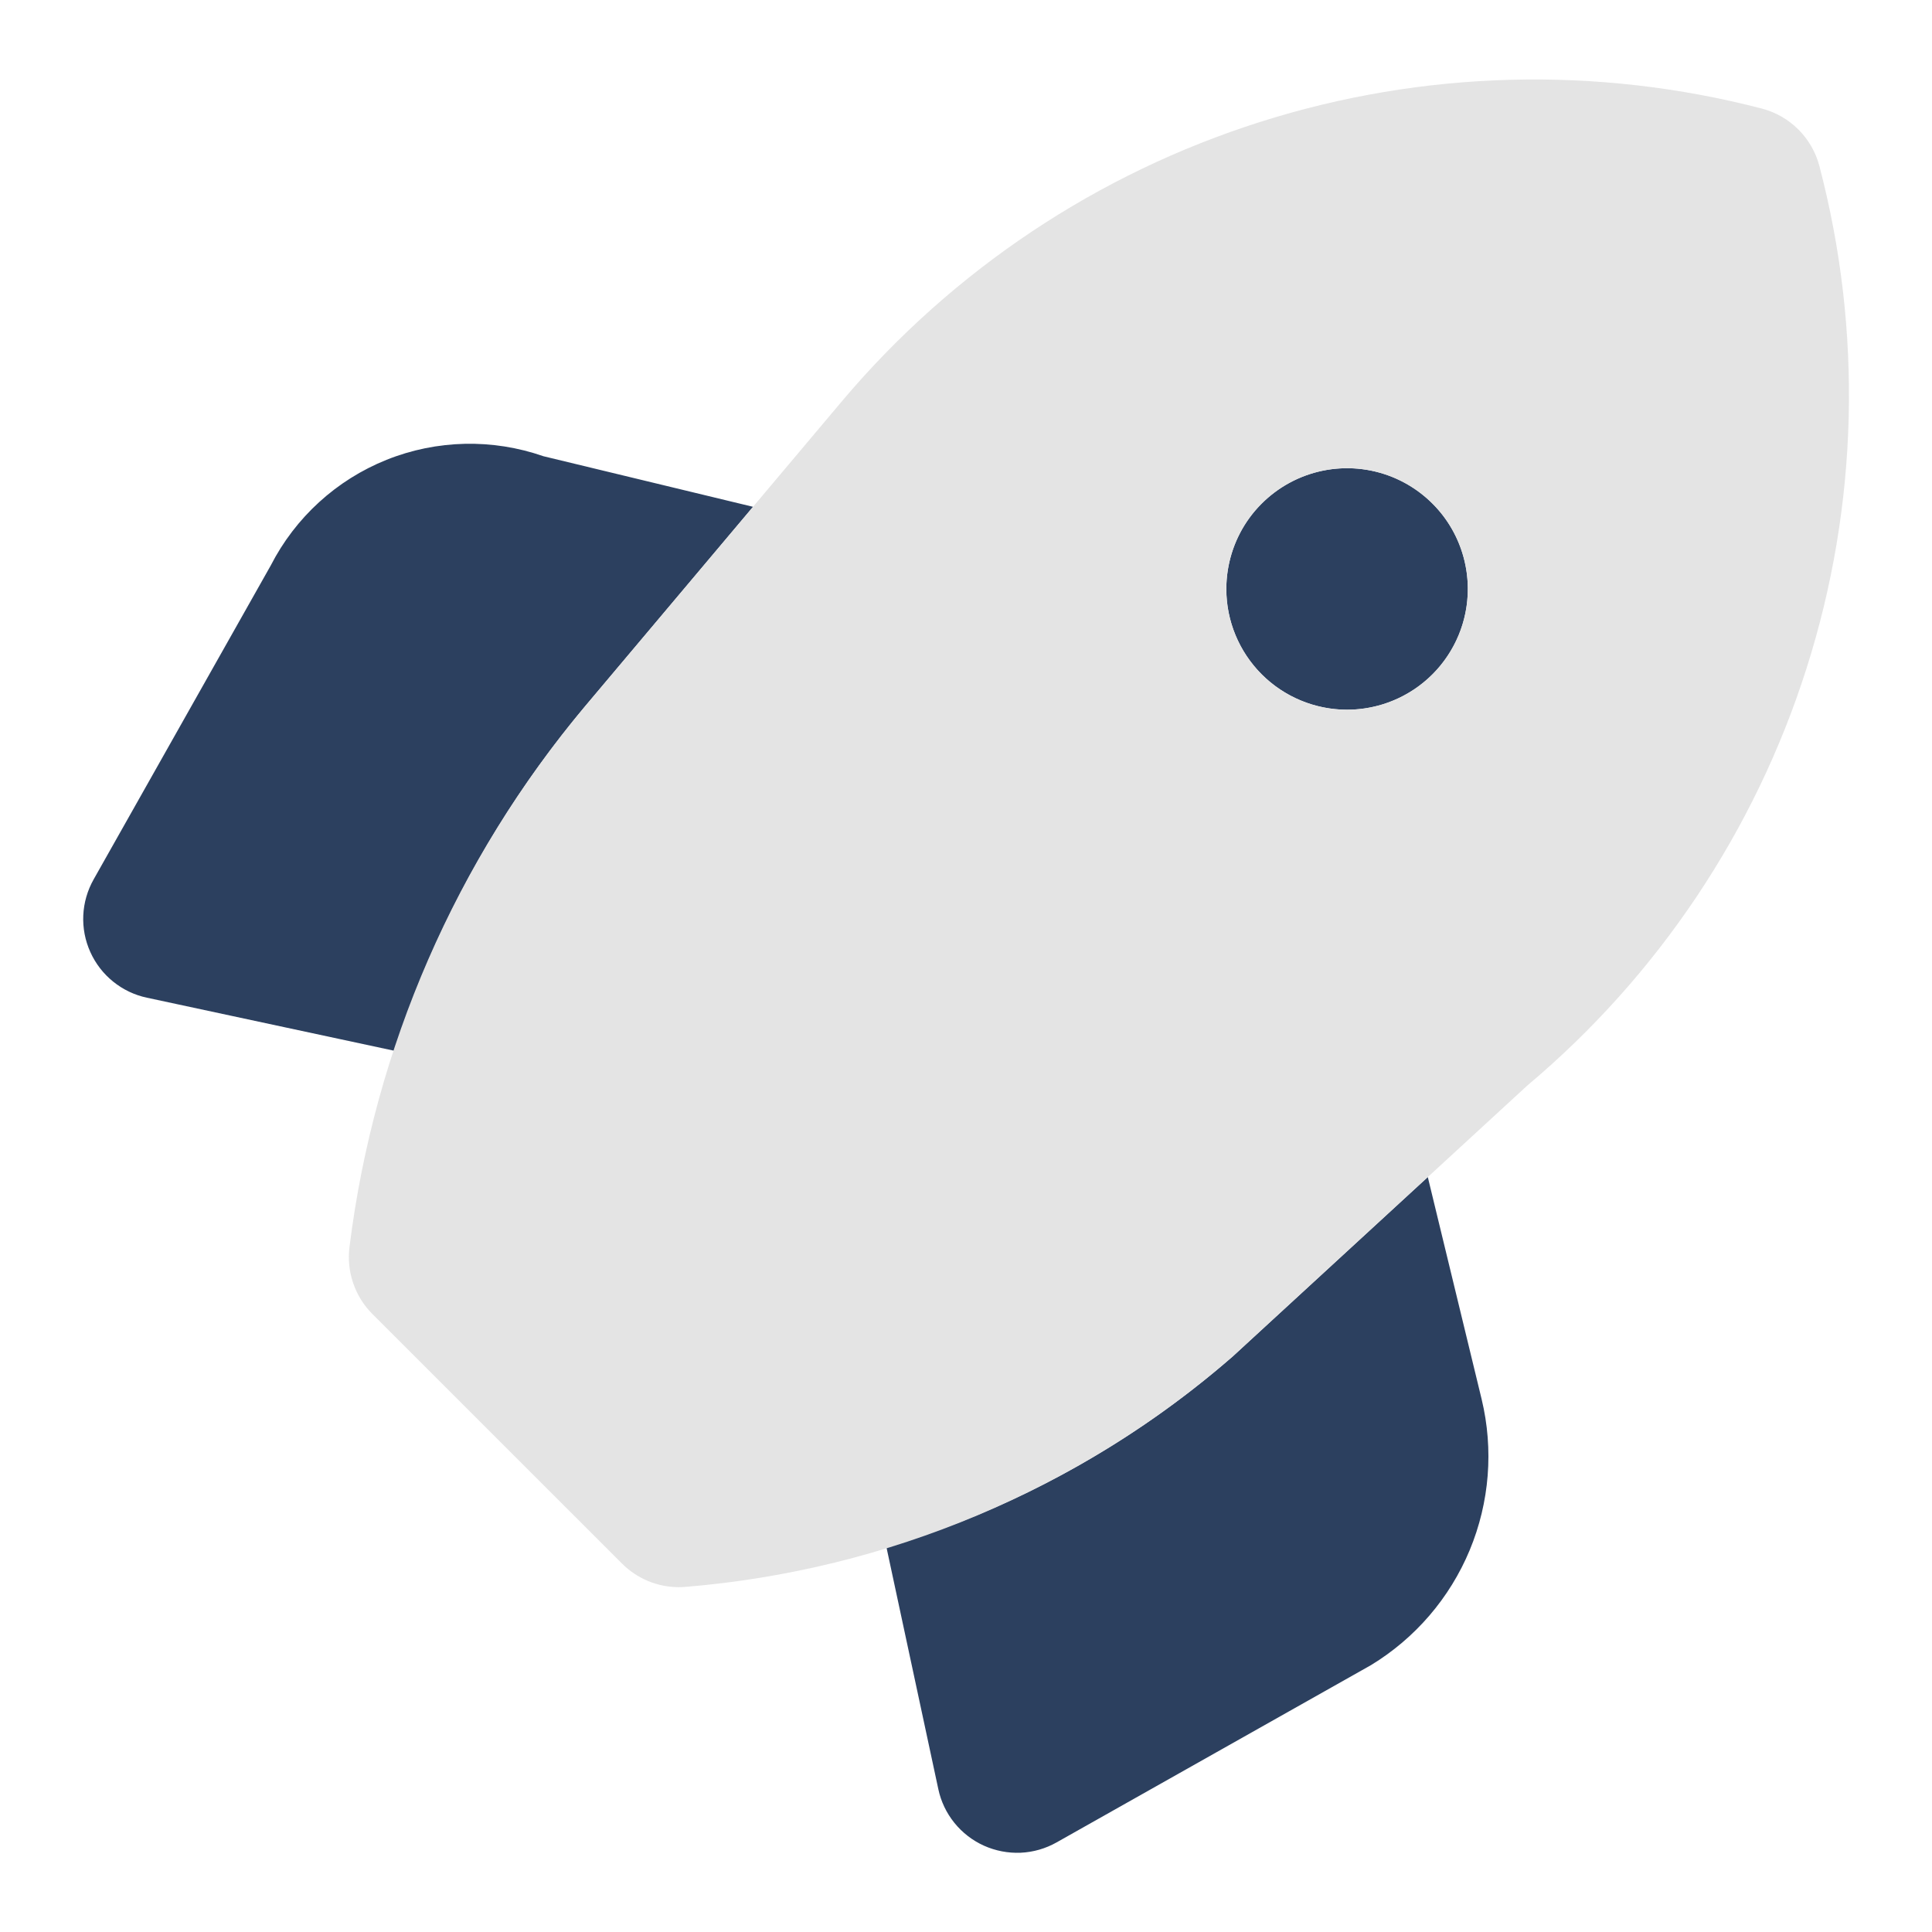 <svg width="37" height="37" viewBox="0 0 37 37" fill="none" xmlns="http://www.w3.org/2000/svg">
<path d="M27.344 22.542L23.604 25.981C21.681 27.657 19.422 28.903 16.977 29.634L17.97 34.264C18.02 34.501 18.126 34.722 18.278 34.91C18.43 35.098 18.624 35.248 18.844 35.347C19.065 35.446 19.306 35.492 19.547 35.482C19.789 35.471 20.024 35.403 20.235 35.284L26.256 31.889C27.103 31.374 27.765 30.603 28.146 29.688C28.527 28.772 28.607 27.759 28.375 26.796L27.344 22.542ZM11.202 13.53L14.422 9.706L10.406 8.737C9.43 8.397 8.363 8.421 7.403 8.806C6.444 9.191 5.656 9.91 5.185 10.83L1.793 16.842C1.674 17.053 1.606 17.289 1.595 17.53C1.584 17.772 1.63 18.012 1.73 18.233C1.829 18.453 1.979 18.648 2.167 18.799C2.355 18.951 2.576 19.057 2.813 19.107L7.55 20.123C8.335 17.712 9.575 15.474 11.202 13.53V13.53ZM25.798 13.592C26.256 13.592 26.703 13.456 27.083 13.202C27.463 12.948 27.76 12.587 27.935 12.164C28.11 11.742 28.156 11.277 28.066 10.828C27.977 10.38 27.757 9.967 27.433 9.644C27.11 9.321 26.698 9.1 26.249 9.011C25.801 8.922 25.336 8.968 24.913 9.143C24.491 9.318 24.13 9.614 23.875 9.994C23.621 10.375 23.486 10.822 23.486 11.279C23.486 11.893 23.73 12.48 24.163 12.914C24.597 13.348 25.185 13.591 25.798 13.592V13.592Z" fill="#2C405F"/>
<path d="M34.843 3.179C34.774 2.915 34.635 2.674 34.442 2.481C34.249 2.288 34.008 2.149 33.744 2.08C30.582 1.258 27.251 1.346 24.137 2.334C21.022 3.322 18.25 5.17 16.14 7.665L11.201 13.53C8.734 16.472 7.169 20.065 6.694 23.875C6.663 24.11 6.687 24.348 6.763 24.571C6.839 24.795 6.965 24.998 7.132 25.165L11.912 29.944C12.055 30.087 12.225 30.201 12.412 30.279C12.599 30.356 12.799 30.396 13.002 30.396C13.046 30.396 13.091 30.394 13.136 30.39C17.005 30.07 20.672 28.526 23.604 25.981L29.251 20.788C31.755 18.684 33.609 15.912 34.599 12.794C35.59 9.677 35.674 6.342 34.843 3.179V3.179ZM25.798 13.592C25.34 13.592 24.893 13.456 24.513 13.202C24.133 12.948 23.836 12.587 23.661 12.164C23.486 11.742 23.44 11.277 23.53 10.828C23.619 10.379 23.839 9.967 24.163 9.644C24.486 9.321 24.898 9.1 25.347 9.011C25.795 8.922 26.26 8.968 26.683 9.143C27.105 9.318 27.466 9.614 27.721 9.994C27.975 10.375 28.11 10.822 28.11 11.279C28.11 11.892 27.866 12.48 27.433 12.914C26.999 13.348 26.411 13.591 25.798 13.592V13.592Z" fill="#E4E4E4"/>
</svg>
